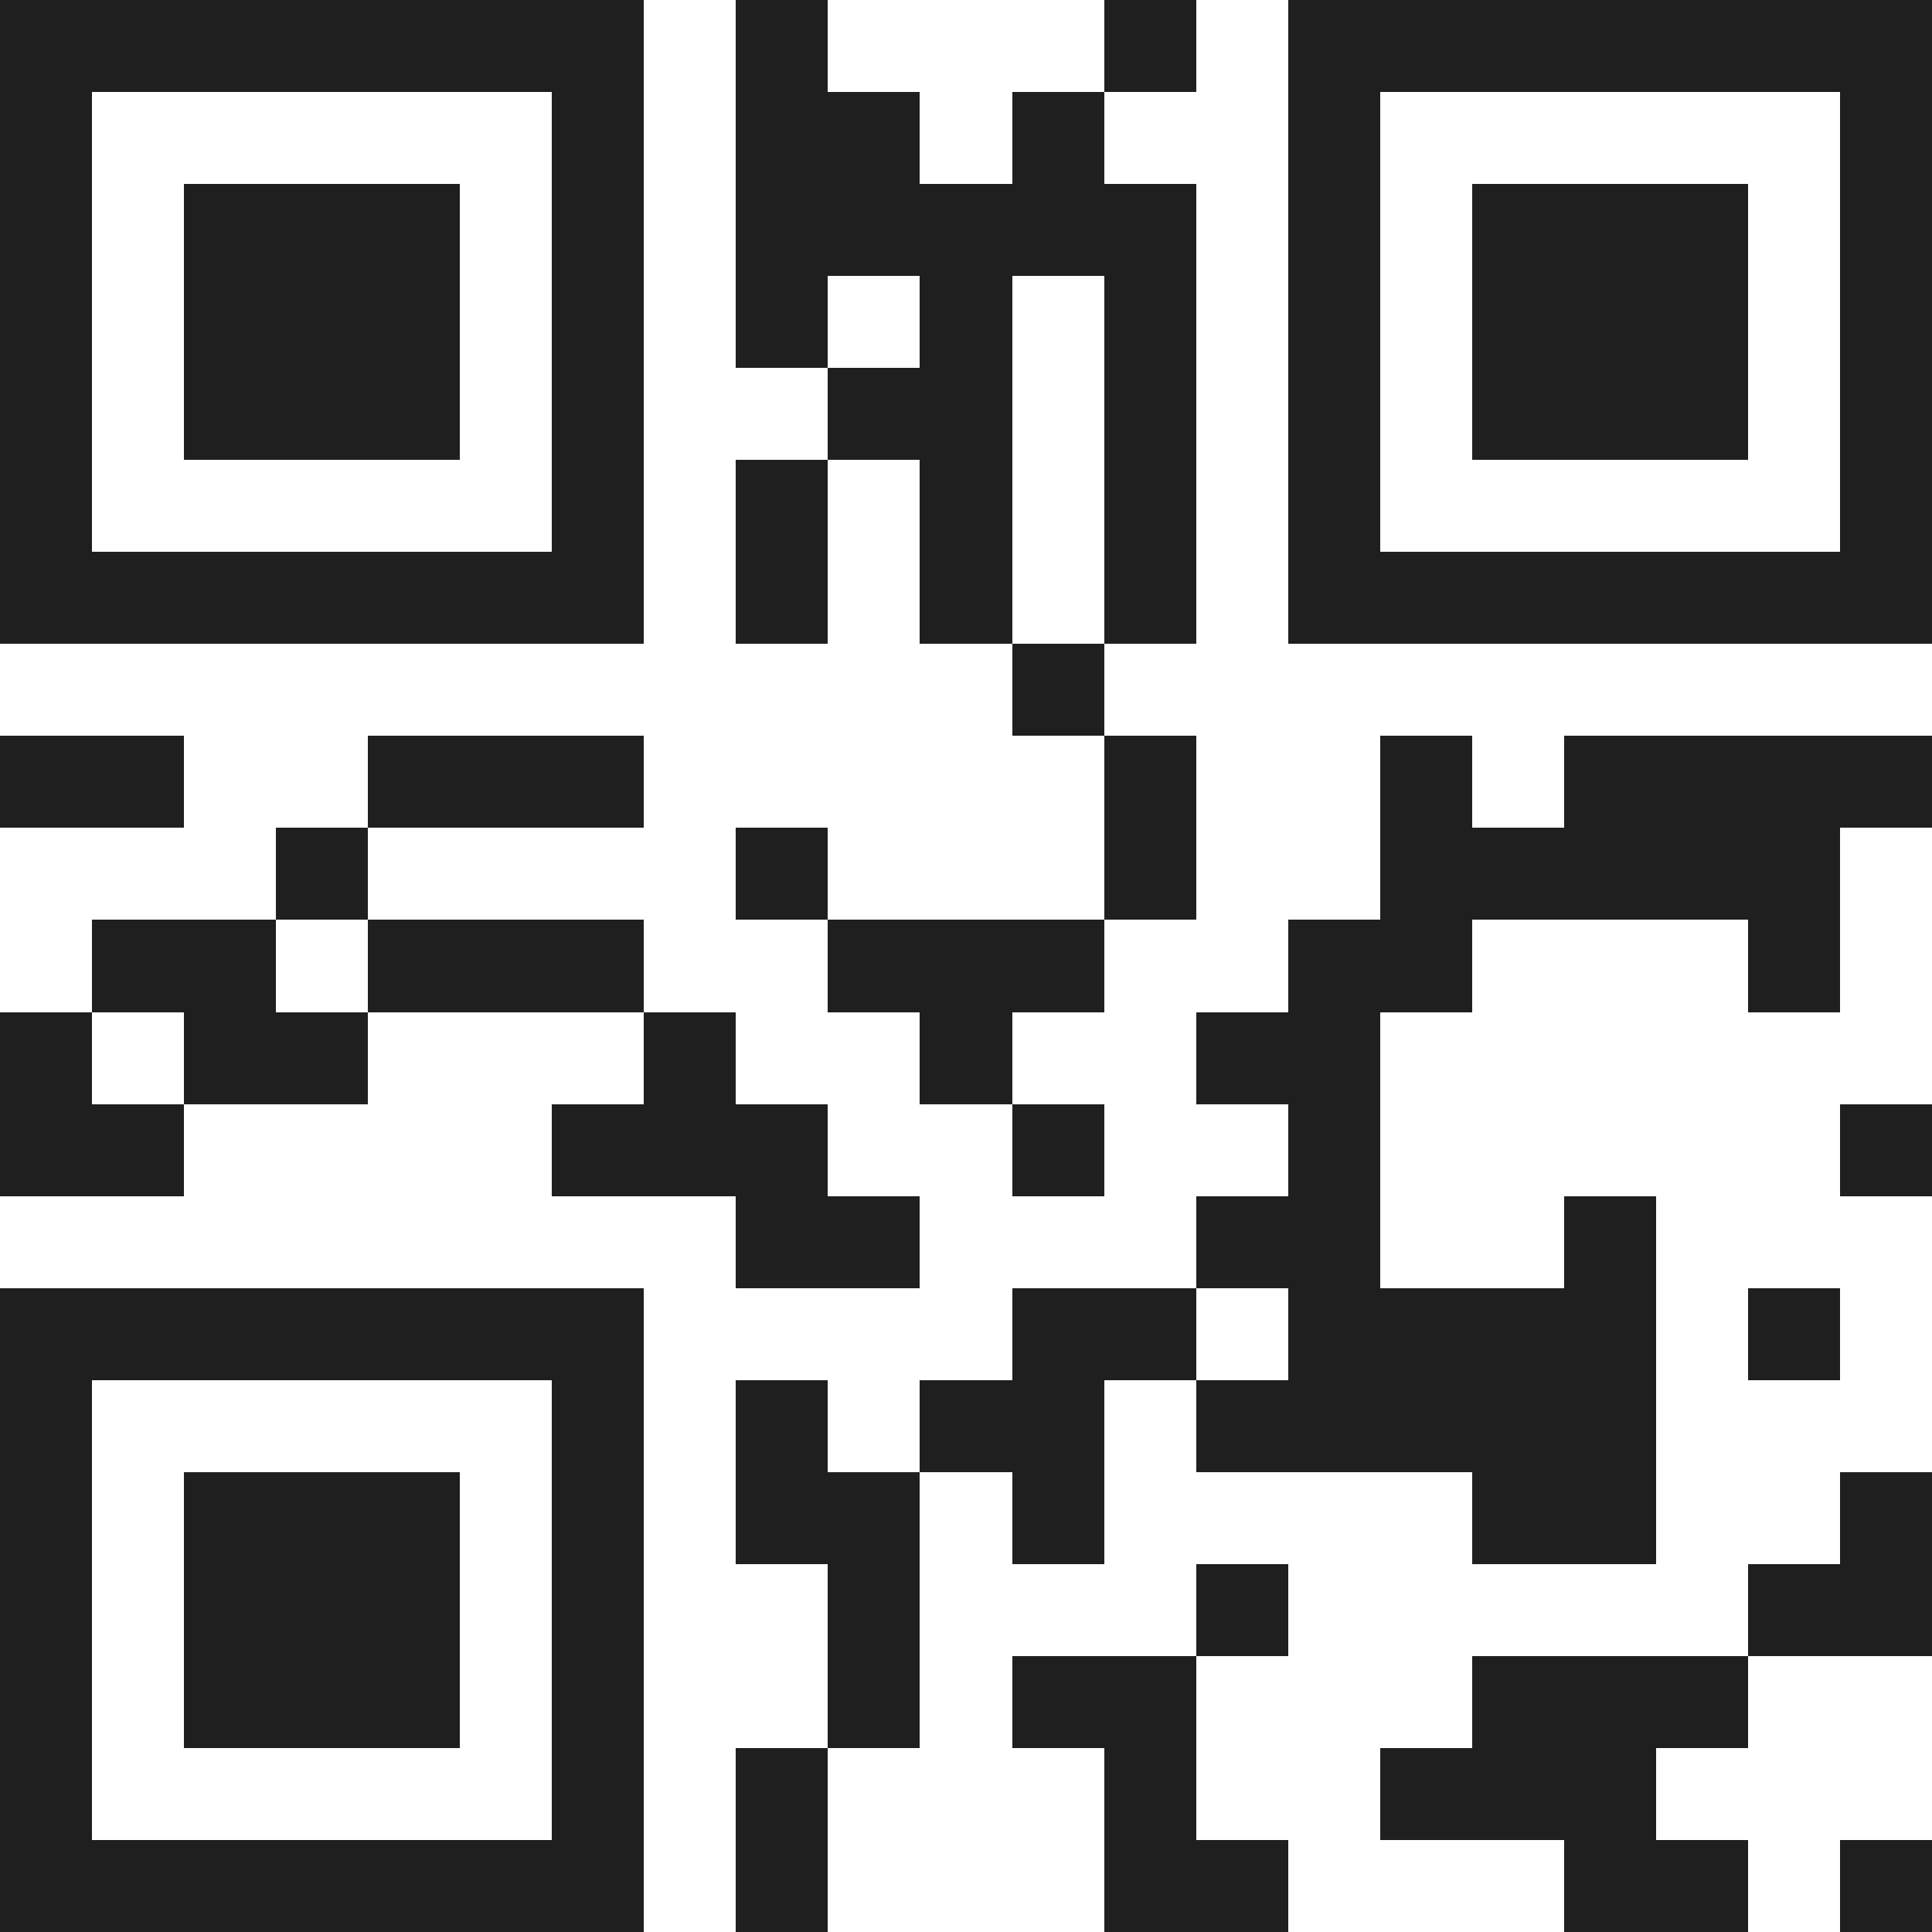 <svg xmlns="http://www.w3.org/2000/svg" viewBox="0 0 21 21" shape-rendering="crispEdges"><path fill="#ffffff" d="M0 0h21v21H0z"/><path stroke="#1f1f1f" d="M0 0.5h7m1 0h1m3 0h1m1 0h7M0 1.5h1m5 0h1m1 0h2m1 0h1m2 0h1m5 0h1M0 2.5h1m1 0h3m1 0h1m1 0h5m1 0h1m1 0h3m1 0h1M0 3.5h1m1 0h3m1 0h1m1 0h1m1 0h1m1 0h1m1 0h1m1 0h3m1 0h1M0 4.5h1m1 0h3m1 0h1m2 0h2m1 0h1m1 0h1m1 0h3m1 0h1M0 5.5h1m5 0h1m1 0h1m1 0h1m1 0h1m1 0h1m5 0h1M0 6.5h7m1 0h1m1 0h1m1 0h1m1 0h7M11 7.5h1M0 8.5h2m2 0h3m5 0h1m2 0h1m1 0h4M3 9.5h1m4 0h1m3 0h1m2 0h5M1 10.5h2m1 0h3m2 0h3m2 0h2m3 0h1M0 11.5h1m1 0h2m3 0h1m2 0h1m2 0h2M0 12.5h2m4 0h3m2 0h1m2 0h1m5 0h1M8 13.5h2m3 0h2m2 0h1M0 14.5h7m4 0h2m1 0h4m1 0h1M0 15.5h1m5 0h1m1 0h1m1 0h2m1 0h5M0 16.5h1m1 0h3m1 0h1m1 0h2m1 0h1m4 0h2m2 0h1M0 17.5h1m1 0h3m1 0h1m2 0h1m3 0h1m5 0h2M0 18.5h1m1 0h3m1 0h1m2 0h1m1 0h2m3 0h3M0 19.5h1m5 0h1m1 0h1m3 0h1m2 0h3M0 20.5h7m1 0h1m3 0h2m3 0h2m1 0h1"/></svg>
